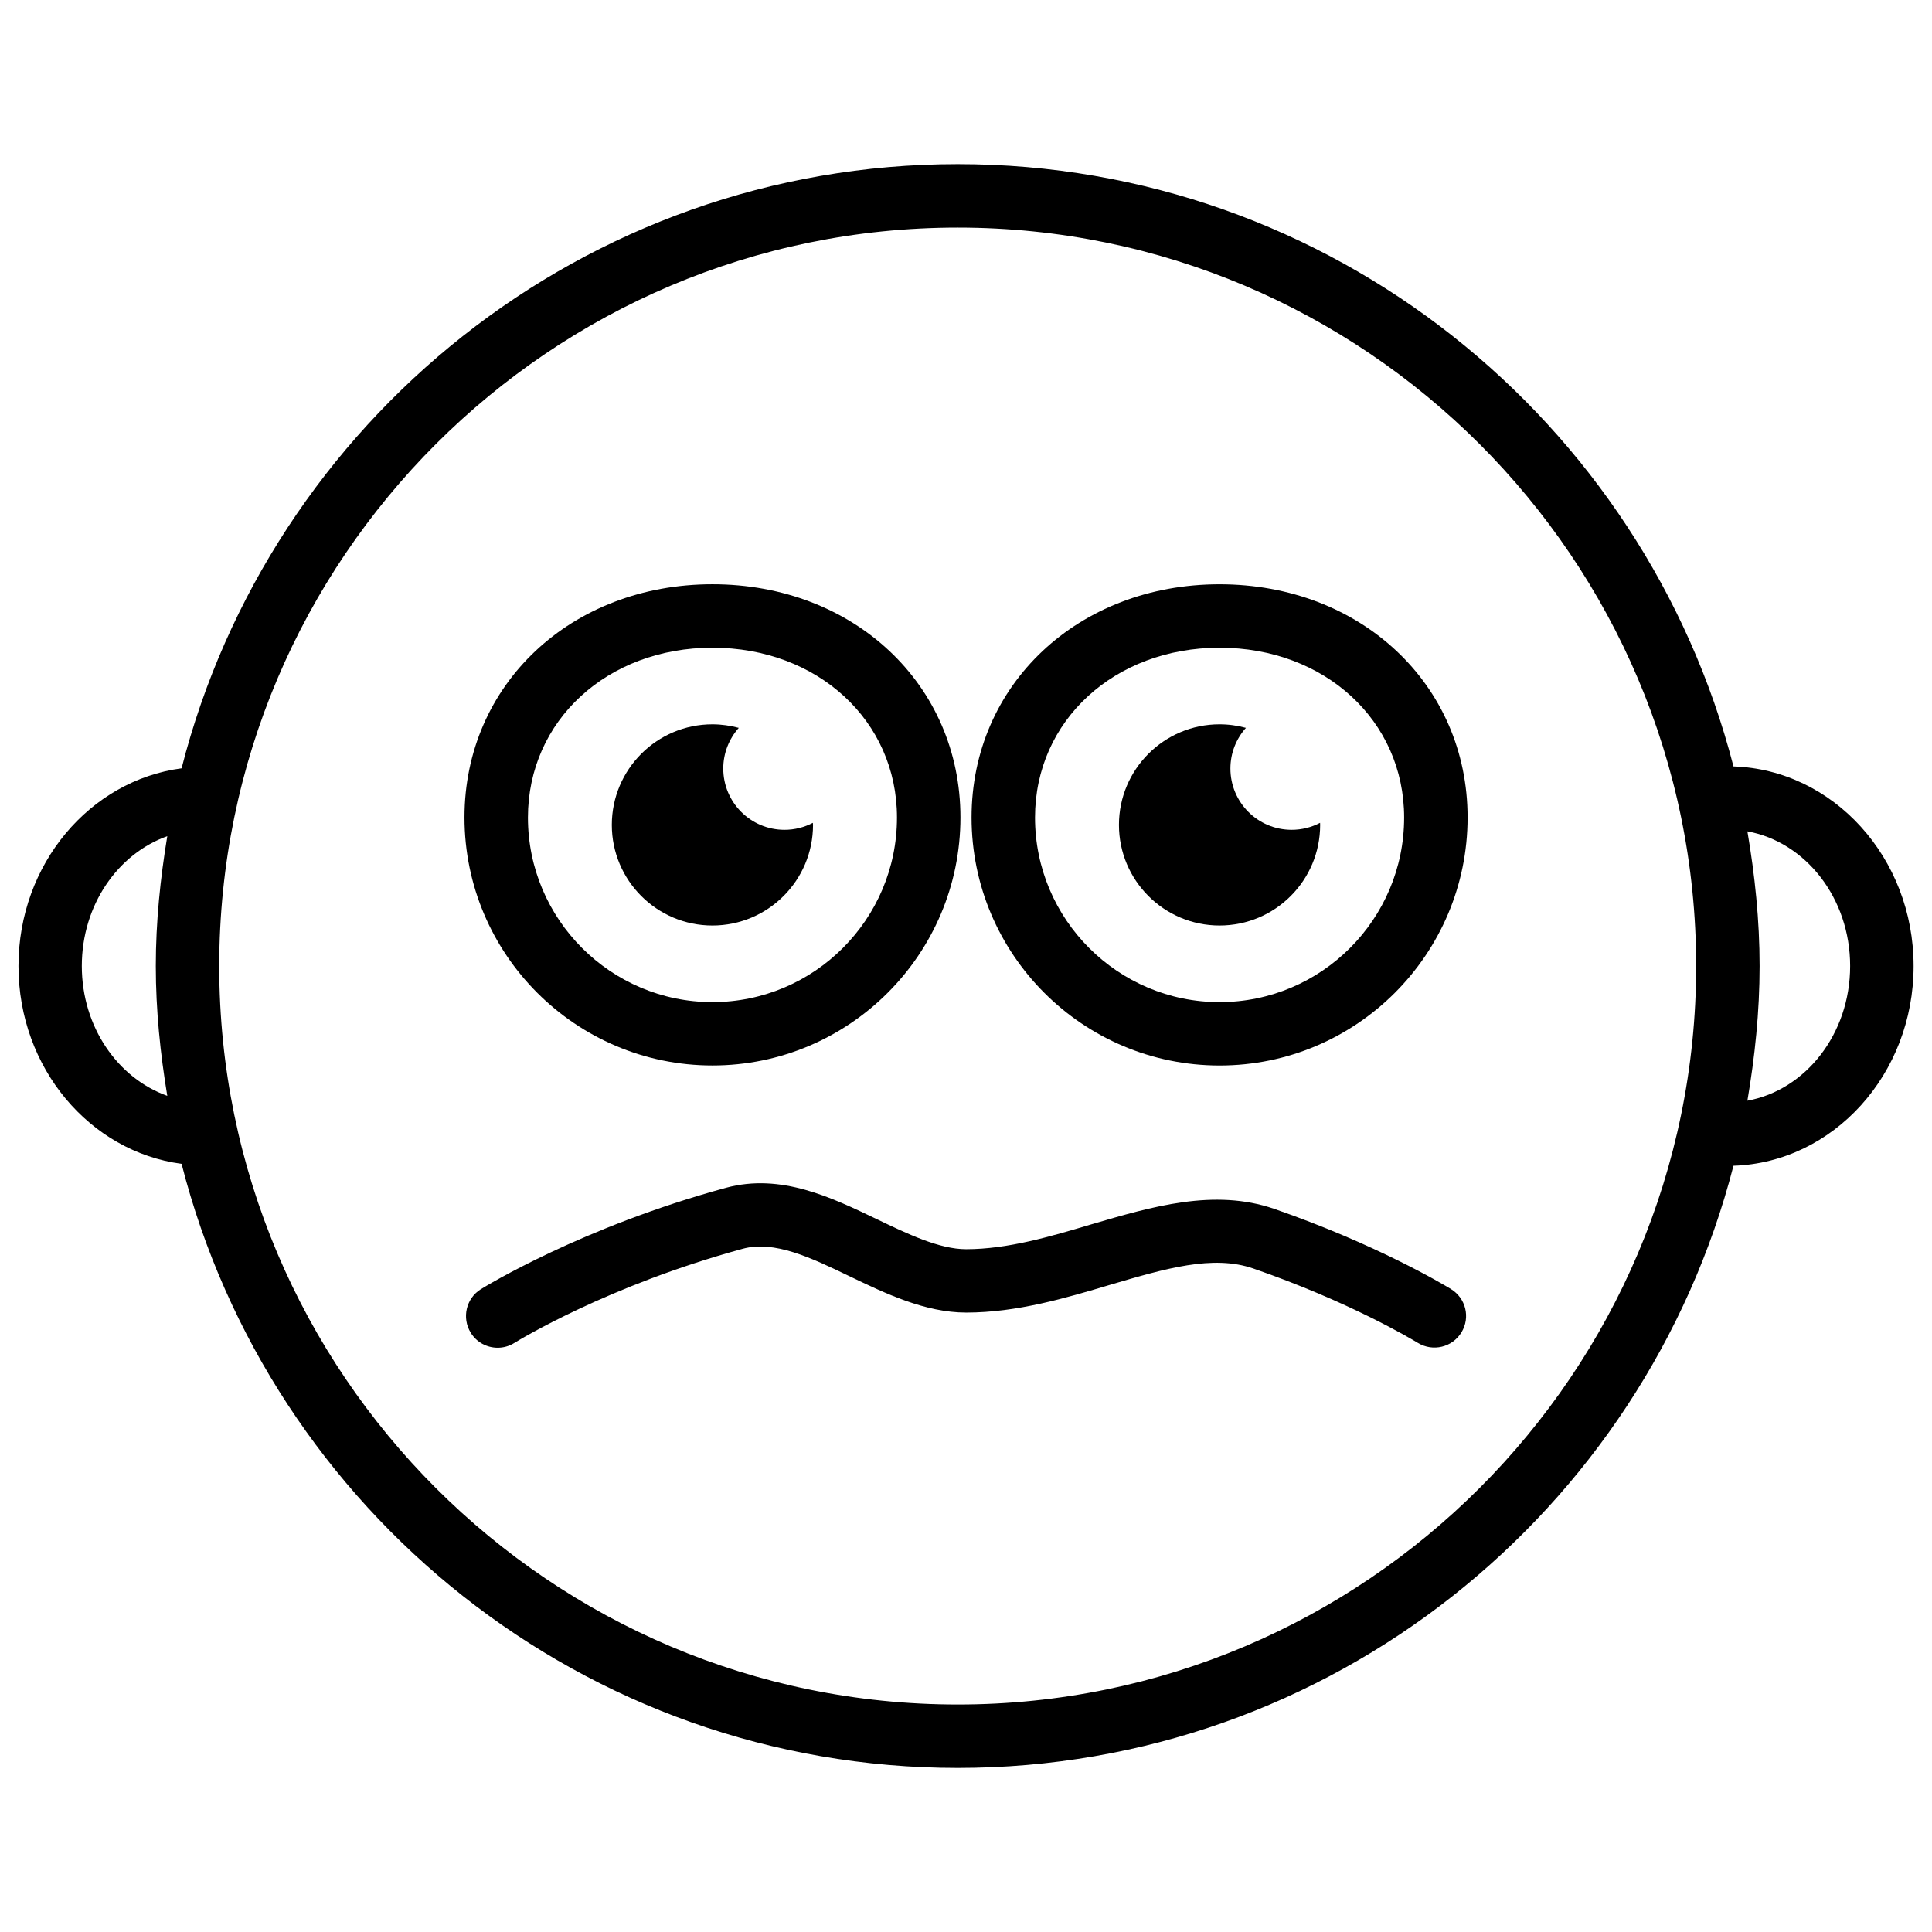 <?xml version="1.0" encoding="UTF-8"?>
<!-- Uploaded to: ICON Repo, www.svgrepo.com, Generator: ICON Repo Mixer Tools -->
<svg width="800px" height="800px" version="1.1" viewBox="144 144 512 512" xmlns="http://www.w3.org/2000/svg">
 <defs>
  <clipPath id="a">
   <path d="m148.09 187h503.81v426h-503.81z"/>
  </clipPath>
 </defs>
 <path d="m528.51 485.61c-1.953-1.195-19.797-11.883-46.875-21.266-15.848-5.438-32.285-0.609-48.324 4.094-10.938 3.254-22.23 6.613-33.293 6.613-7.031 0-15.43-4.008-23.555-7.914-11.988-5.75-25.484-12.324-40.094-8.355-38.078 10.371-63.816 26.176-64.906 26.848-3.945 2.434-5.144 7.621-2.707 11.566 1.574 2.562 4.324 3.969 7.137 3.969 1.512 0 3.066-0.418 4.43-1.281 0.988-0.609 24.707-15.176 60.477-24.938 8.398-2.309 18.137 2.352 28.402 7.305 9.363 4.492 19.965 9.594 30.836 9.594 13.52 0 26.574-3.906 38.184-7.367 14.59-4.305 27.227-8.02 37.934-4.305 25.422 8.797 41.816 18.641 43.602 19.711 3.969 2.414 9.133 1.176 11.547-2.793 2.414-3.965 1.152-9.066-2.793-11.48z"/>
 <path d="m332.8 426.36c36.254 0 65.727-29.473 65.727-65.727 0-35.246-28.277-61.801-65.727-61.801-37.449 0-65.707 26.574-65.707 61.801 0 36.254 29.492 65.727 65.707 65.727zm0-110.71c27.879 0 48.91 19.332 48.91 45.008 0 26.977-21.938 48.91-48.91 48.91-26.953 0-48.891-21.938-48.891-48.91 0-25.676 21.012-45.008 48.891-45.008z"/>
 <path d="m332.8 389.27c14.715 0 26.66-11.945 26.66-26.66l-0.043-0.547c-2.246 1.176-4.809 1.848-7.516 1.848-8.965 0-16.227-7.262-16.227-16.246 0-4.137 1.574-7.914 4.113-10.77-2.227-0.59-4.555-0.945-6.988-0.945-14.715 0-26.66 11.945-26.66 26.66 0 14.715 11.941 26.66 26.66 26.66z"/>
 <path d="m467.2 298.84c-37.449 0-65.727 26.574-65.727 61.801 0 36.254 29.473 65.727 65.727 65.727 36.254 0 65.727-29.473 65.727-65.727 0-35.223-28.277-61.801-65.727-61.801zm0 110.73c-26.977 0-48.91-21.938-48.91-48.91 0-25.672 21.035-45.008 48.91-45.008 27.879 0 48.91 19.332 48.91 45.008 0 26.973-21.938 48.91-48.91 48.91z"/>
 <path d="m486.3 363.91c-8.965 0-16.227-7.262-16.227-16.246 0-4.137 1.555-7.914 4.113-10.77-2.227-0.609-4.555-0.945-6.992-0.945-14.715 0-26.66 11.945-26.66 26.66 0 14.715 11.945 26.66 26.66 26.66 14.738 0 26.66-11.945 26.66-26.66l-0.02-0.547c-2.266 1.176-4.805 1.848-7.535 1.848z"/>
 <g clip-path="url(#a)">
  <path d="m603.39 347.1c-23.617-91.609-106.68-159.6-205.57-159.6-99.062 0-182.27 68.246-205.7 160.11-24.285 3.211-43.223 25.359-43.223 52.398s18.934 49.207 43.223 52.418c23.449 91.859 106.66 160.09 205.7 160.09 98.871 0 181.96-67.973 205.57-159.58 26.43-0.859 47.734-24.203 47.734-52.922s-21.305-52.039-47.734-52.902zm-437.71 52.902c0-16.184 9.574-29.746 22.652-34.406-1.848 11.23-3.043 22.672-3.043 34.406s1.195 23.176 3.043 34.406c-13.078-4.66-22.652-18.223-22.652-34.406zm232.13 195.71c-107.92 0-195.71-87.789-195.71-195.69 0-107.9 87.809-195.71 195.71-195.71 107.9 0 195.69 87.789 195.69 195.69 0 107.9-87.77 195.71-195.69 195.71zm209.27-160.02c1.973-11.629 3.234-23.488 3.234-35.688 0-12.195-1.258-24.059-3.234-35.688 15.387 2.793 27.227 17.656 27.227 35.688 0 18.035-11.84 32.898-27.227 35.688z"/>
 </g>
</svg>